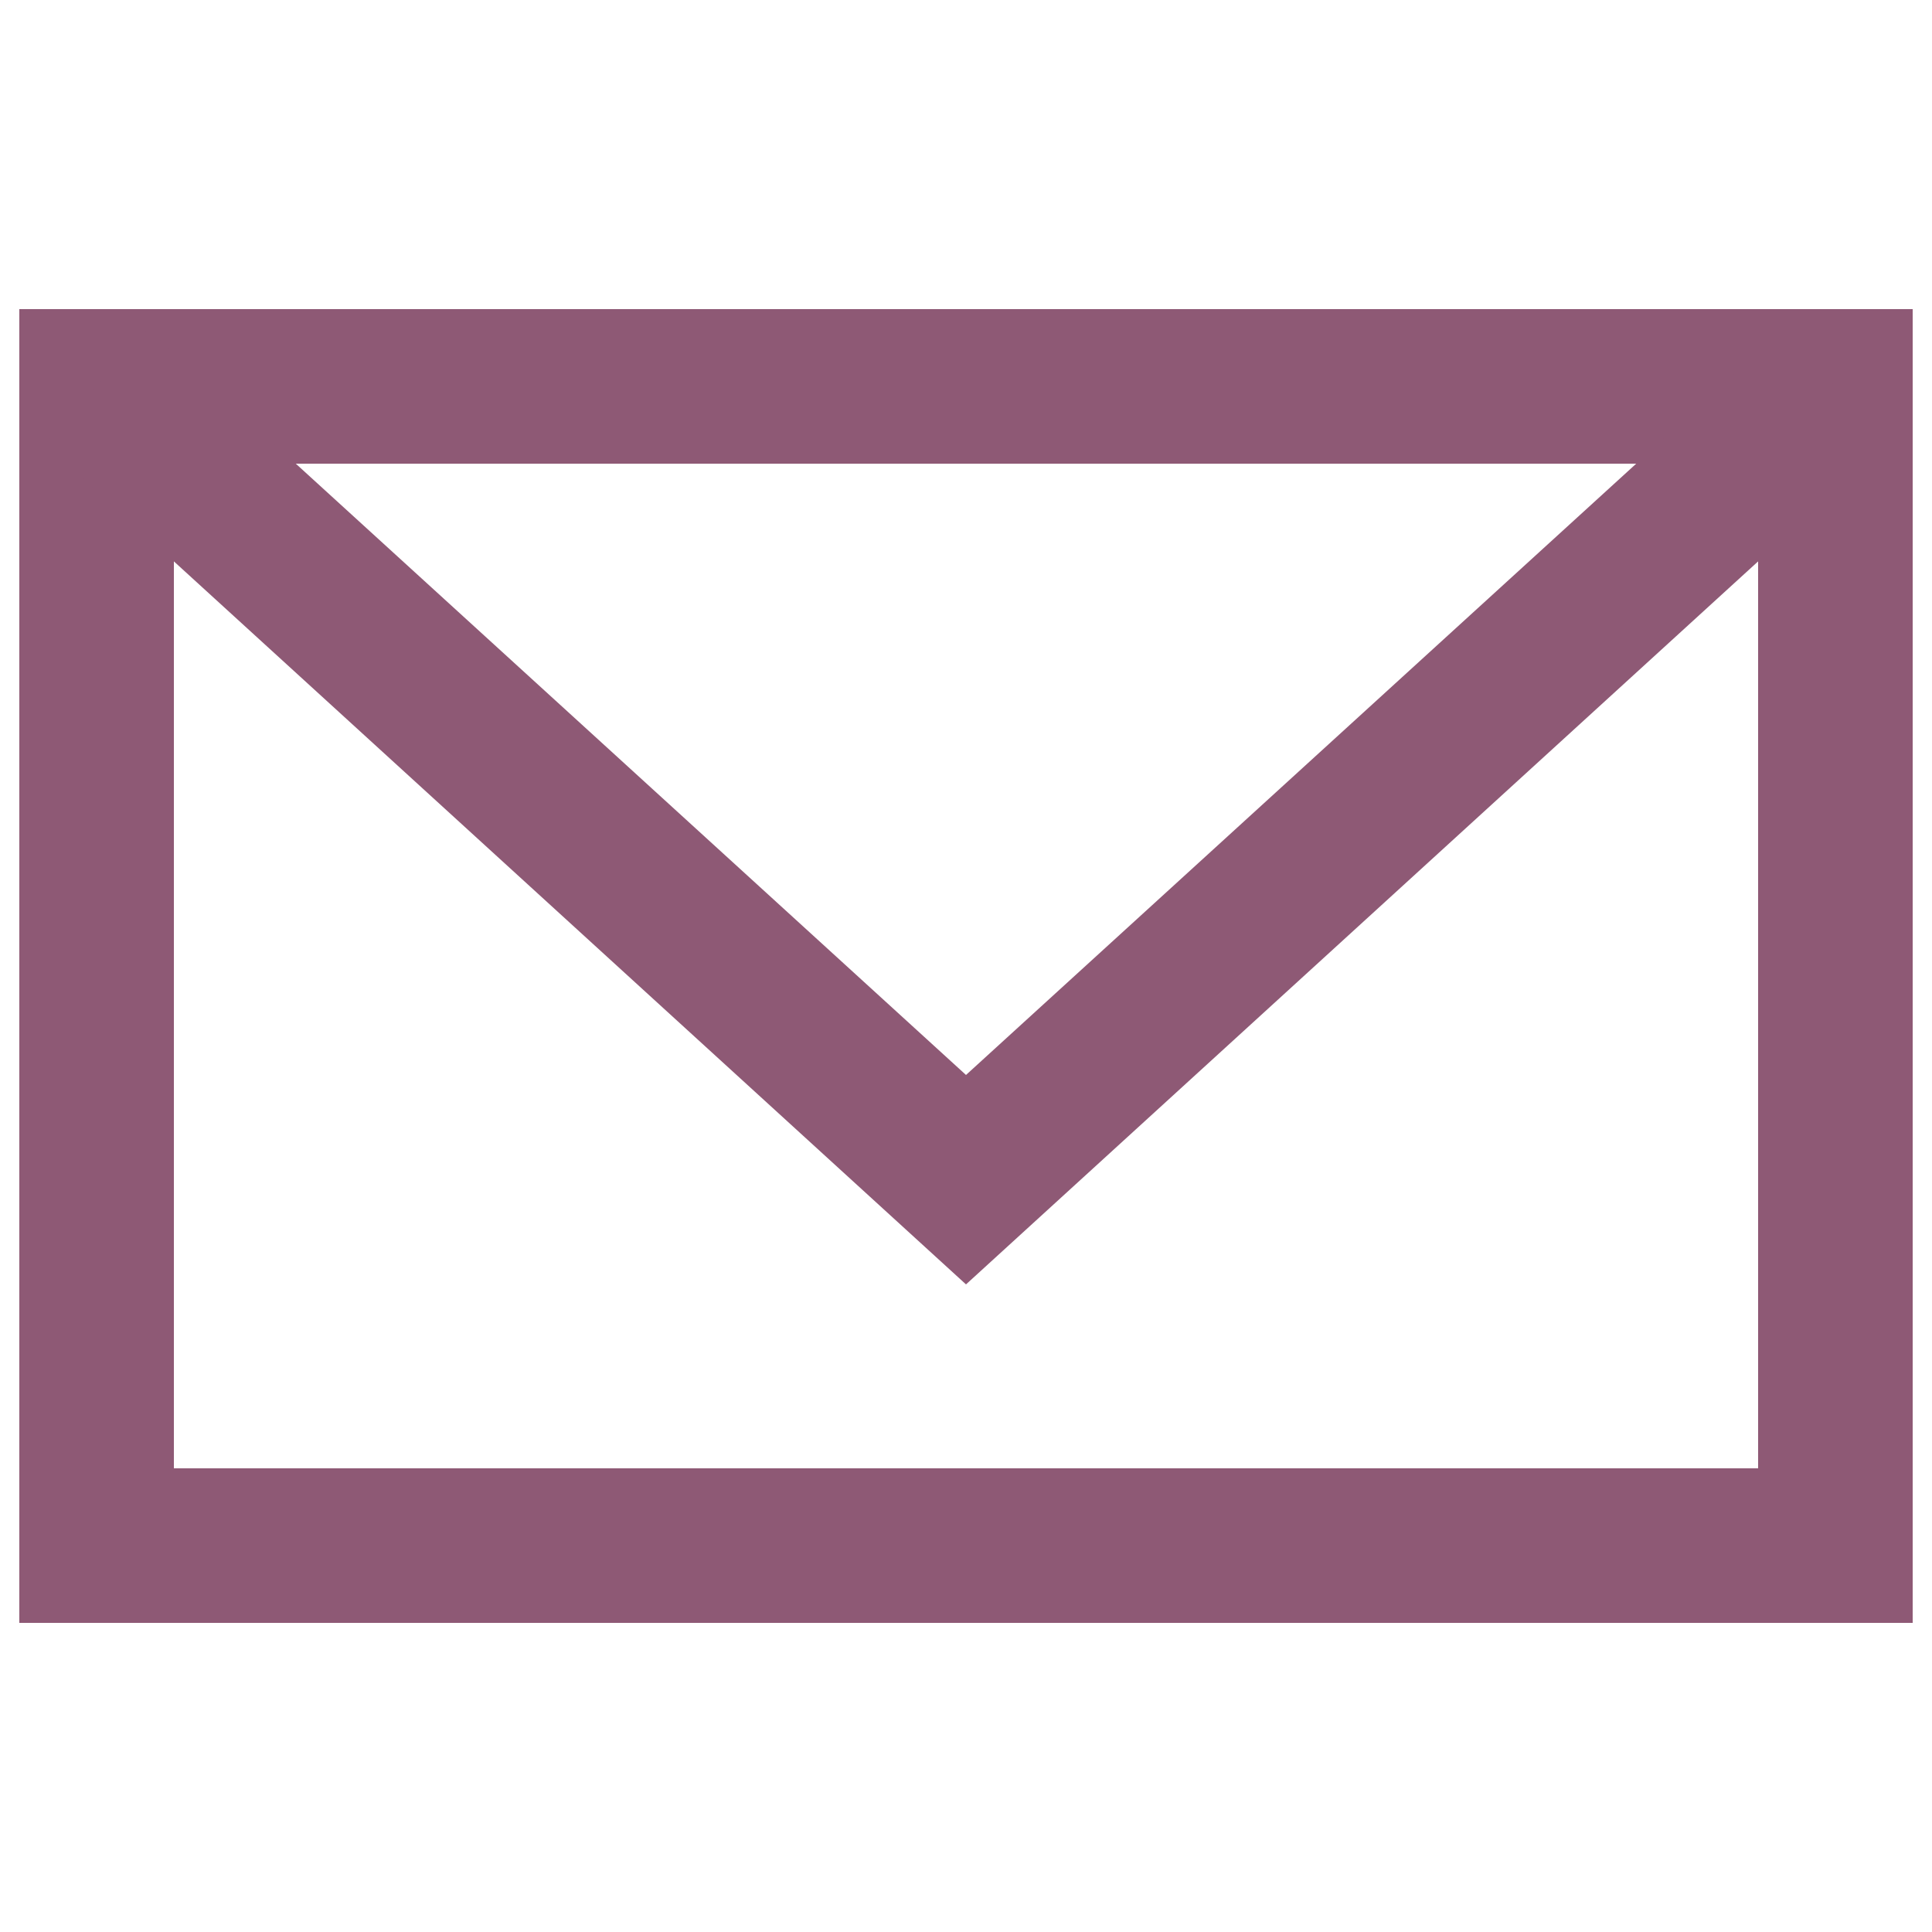 <svg xmlns="http://www.w3.org/2000/svg" viewBox="0 0 25 25"><defs><style>.cls-1{fill:#8e5975}</style></defs><g id="FOOTER"><path class="cls-1" d="M24.75 21H.25V4h24.5zm-22.5-2h20.5V6H2.25z"/><path class="cls-1" d="M12.5 16.62L.58 5.74l1.34-1.48 10.58 9.65 10.58-9.65 1.34 1.48L12.5 16.62z"/></g></svg>